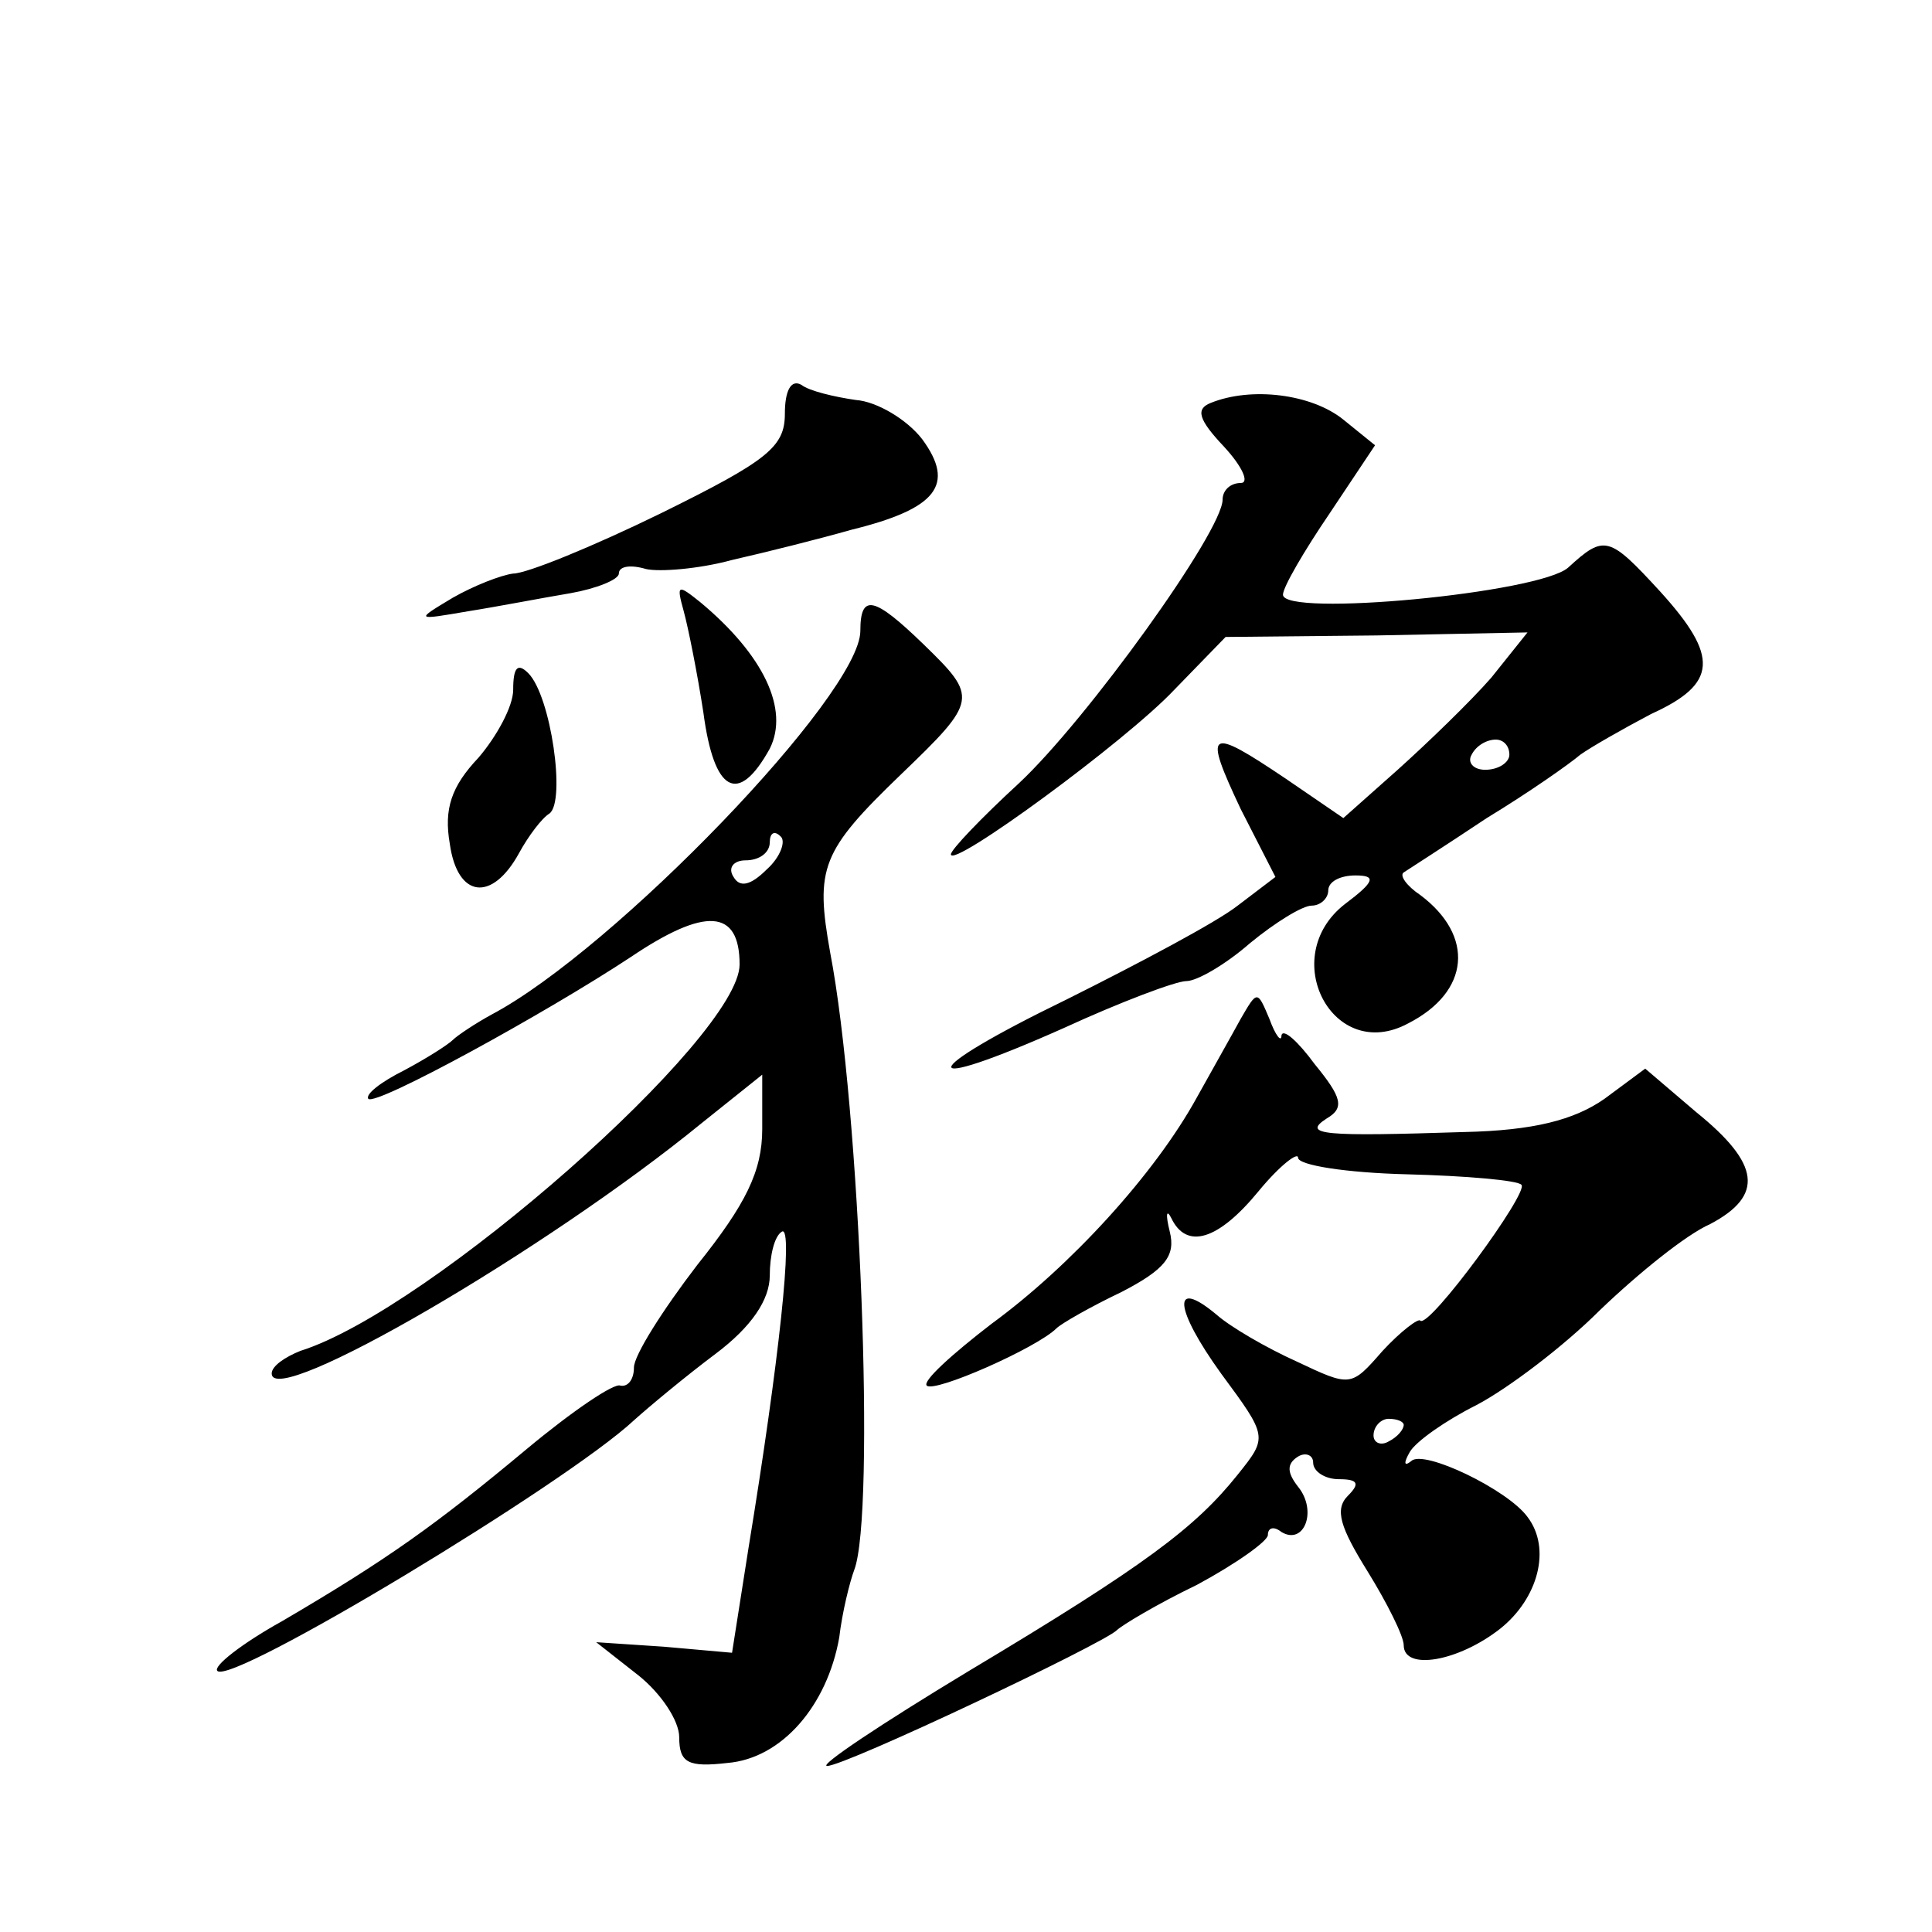<?xml version="1.0" standalone="no"?>
<!DOCTYPE svg PUBLIC "-//W3C//DTD SVG 20010904//EN"
 "http://www.w3.org/TR/2001/REC-SVG-20010904/DTD/svg10.dtd">
<svg version="1.0" xmlns="http://www.w3.org/2000/svg"
 width="128pt" height="128pt" viewBox="0 0 128 128"
 preserveAspectRatio="xMidYMid meet">
<g transform="translate(0,128) scale(0.1,-0.1)"
fill="#0" stroke="none">
<path d="M520 1006 c0 -22 -11 -31 -82 -66 -45 -22 -89 -40 -98 -40 -8 -1 -26 -8
-40 -16 -25 -15 -25 -15 10 -9 19 3 50 9 68 12 17 3 32 9 32 13 0 5 8 6 18 3 9
-2 35 0 57 6 22 5 58 14 79 20 57 14 69 30 47 60 -10 13 -30 25 -44 26 -14 2 -31
6 -36 10 -7 4 -11 -4 -11 -19z M802 1013 c-10 -4 -8 -11 9 -29 12 -13 17 -24 11
-24 -7 0 -12 -5 -12 -11 0 -21 -90 -146 -135 -188 -25 -23 -45 -44 -45 -47 0 -10
116 75 148 109 l34 35 100 1 100 2 -24 -30 c-14 -16 -42 -43 -62 -61 l-36 -32 -38
26 c-52 35 -55 33 -30 -20 l23 -45 -25 -19 c-14 -11 -65 -38 -113 -62 -101 -49
-103 -64 -2 -19 37 17 74 31 81 31 7 0 26 11 42 25 17 14 35 25 41 25 6 0 11 5
11 10 0 6 8 10 18 10 14 0 13 -4 -7 -19 -45 -35 -8 -106 42 -79 41 21 44 58 8 85
-9 6 -14 13 -11 15 3 2 28 18 55 36 28 17 55 36 62 42 7 5 28 17 47 27 44 20 45
38 6 81 -34 37 -37 38 -61 16 -19 -17 -189 -33 -189 -18 0 5 14 29 31 54 l30 45
-21 17 c-21 17 -61 22 -88 11z m198 -233 c0 -5 -7 -10 -16 -10 -8 0 -12 5 -9 10
3 6 10 10 16 10 5 0 9 -4 9 -10z M453 875 c3 -11 9 -41 13 -67 7 -53 23 -62 44
-24 13 26 -4 62 -46 97 -15 12 -16 12 -11 -6z M570 862 c0 -42 -163 -211 -244 -254
-11 -6 -23 -14 -26 -17 -3 -3 -17 -12 -32 -20 -16 -8 -26 -16 -24 -19 5 -5 118
57 174 94 49 33 72 32 72 -5 0 -48 -205 -229 -291 -256 -10 -4 -19 -10 -19 -15
0 -24 181 81 285 166 l40 32 0 -36 c0 -28 -11 -50 -43 -90 -23 -30 -42 -60 -42
-68 0 -8 -4 -13 -9 -12 -4 2 -32 -17 -62 -42 -60 -50 -92 -73 -162 -114 -27 -15
-46 -30 -43 -33 9 -10 231 124 276 166 10 9 34 29 54 44 24 18 36 36 36 52 0 13
3 26 8 29 8 5 -2 -87 -22 -209 l-11 -70 -45 4 -45 3 28 -22 c15 -12 27 -30 27 -41
0 -17 6 -20 32 -17 36 3 66 38 74 83 2 17 7 37 10 45 14 37 4 305 -16 409 -10 56
-6 67 47 118 51 49 51 51 15 86 -33 32 -42 34 -42 9z m-62 -158 c-11 -11 -18 -12
-22 -5 -4 6 0 11 8 11 9 0 16 5 16 12 0 6 3 8 7 4 4 -3 0 -14 -9 -22z M340 823
c0 -11 -11 -31 -23 -45 -18 -19 -23 -34 -19 -57 5 -36 28 -39 46 -6 6 11 15 23
20 26 11 8 1 78 -14 93 -7 7 -10 4 -10 -11z M822 605 c-6 -11 -19 -34 -29 -52 -28
-51 -84 -112 -136 -150 -26 -20 -46 -38 -43 -41 5 -5 73 25 86 38 3 3 22 14 43
24 29 15 36 24 32 40 -3 12 -2 15 1 9 10 -21 31 -15 58 18 14 17 26 26 26 22 0
-5 32 -10 72 -11 39 -1 74 -4 76 -7 5 -5 -61 -95 -67 -90 -1 2 -13 -7 -25 -20 -21
-24 -21 -24 -57 -7 -20 9 -44 23 -53 31 -30 25 -28 4 3 -39 31 -42 31 -42 11 -67
-28 -35 -61 -60 -178 -130 -58 -35 -100 -63 -94 -63 12 0 183 81 192 90 3 3 26
17 53 30 26 14 47 29 47 33 0 5 4 6 9 2 15 -9 24 14 11 30 -7 9 -8 15 0 20 5 3
10 1 10 -4 0 -6 8 -11 17 -11 13 0 14 -3 6 -11 -9 -9 -5 -21 13 -50 13 -21 24 -43
24 -49 0 -17 36 -11 64 11 25 20 34 53 18 74 -13 18 -69 45 -77 37 -5 -4 -5 -1
-1 6 4 7 24 21 44 31 21 11 58 39 82 63 25 24 57 50 73 57 36 19 33 40 -9 74 l-34
29 -27 -20 c-20 -14 -47 -21 -93 -22 -93 -3 -108 -2 -91 9 12 7 10 14 -8 36 -11
15 -21 24 -22 19 0 -5 -4 0 -8 11 -8 19 -8 19 -19 0z m108 -269 c0 -3 -4 -8 -10
-11 -5 -3 -10 -1 -10 4 0 6 5 11 10 11 6 0 10 -2 10 -4z"/>
</g>
</svg>
